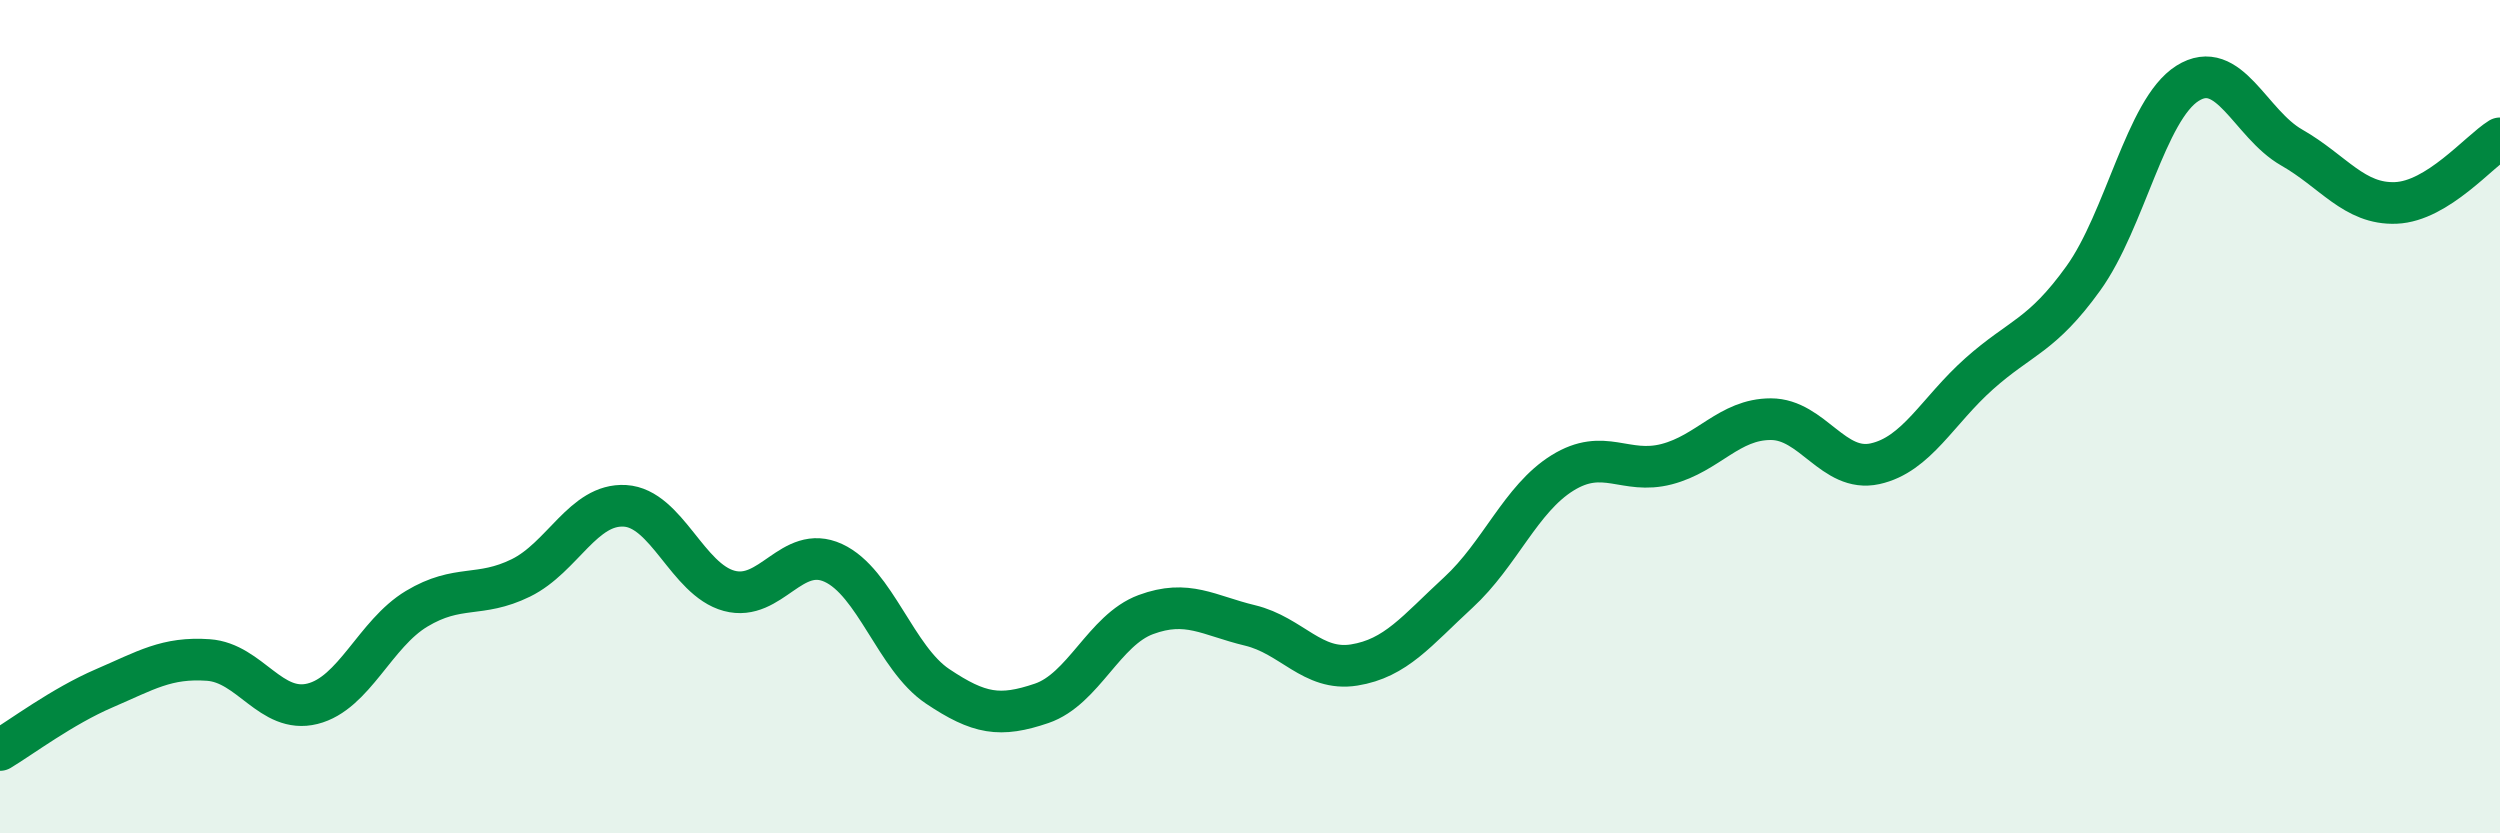 
    <svg width="60" height="20" viewBox="0 0 60 20" xmlns="http://www.w3.org/2000/svg">
      <path
        d="M 0,18 C 0.5,17.7 1.5,16.95 2.5,16.52 C 3.5,16.09 4,15.77 5,15.84 C 6,15.91 6.5,17.14 7.5,16.89 C 8.5,16.64 9,15.21 10,14.61 C 11,14.01 11.5,14.36 12.5,13.87 C 13.5,13.38 14,12.08 15,12.14 C 16,12.2 16.5,13.91 17.5,14.18 C 18.5,14.45 19,13.05 20,13.51 C 21,13.97 21.5,15.8 22.5,16.47 C 23.5,17.14 24,17.22 25,16.88 C 26,16.54 26.5,15.12 27.5,14.75 C 28.5,14.38 29,14.77 30,15.01 C 31,15.25 31.5,16.12 32.5,15.96 C 33.5,15.8 34,15.14 35,14.22 C 36,13.3 36.5,11.97 37.5,11.35 C 38.5,10.73 39,11.4 40,11.14 C 41,10.88 41.5,10.06 42.5,10.06 C 43.5,10.06 44,11.35 45,11.13 C 46,10.91 46.5,9.86 47.5,8.97 C 48.5,8.08 49,8.07 50,6.68 C 51,5.29 51.5,2.63 52.5,2 C 53.5,1.37 54,2.97 55,3.54 C 56,4.11 56.5,4.91 57.5,4.87 C 58.5,4.83 59.5,3.63 60,3.32L60 20L0 20Z"
        fill="#008740"
        opacity="0.1"
        stroke-linecap="round"
        stroke-linejoin="round"
      />
      <path
        d="M 0,18 C 0.5,17.7 1.5,16.95 2.5,16.52 C 3.5,16.09 4,15.77 5,15.84 C 6,15.91 6.5,17.14 7.5,16.89 C 8.5,16.64 9,15.21 10,14.61 C 11,14.01 11.5,14.36 12.5,13.87 C 13.5,13.38 14,12.08 15,12.14 C 16,12.2 16.5,13.91 17.5,14.18 C 18.5,14.45 19,13.05 20,13.51 C 21,13.97 21.5,15.8 22.5,16.47 C 23.5,17.14 24,17.22 25,16.88 C 26,16.54 26.5,15.12 27.5,14.75 C 28.5,14.38 29,14.77 30,15.01 C 31,15.25 31.5,16.12 32.5,15.96 C 33.5,15.8 34,15.14 35,14.22 C 36,13.3 36.5,11.97 37.5,11.35 C 38.5,10.73 39,11.4 40,11.14 C 41,10.88 41.5,10.06 42.5,10.06 C 43.5,10.06 44,11.35 45,11.13 C 46,10.91 46.5,9.86 47.5,8.97 C 48.5,8.08 49,8.07 50,6.68 C 51,5.29 51.5,2.63 52.5,2 C 53.5,1.37 54,2.97 55,3.54 C 56,4.11 56.5,4.91 57.5,4.87 C 58.5,4.83 59.5,3.63 60,3.32"
        stroke="#008740"
        stroke-width="1"
        fill="none"
        stroke-linecap="round"
        stroke-linejoin="round"
      />
    </svg>
  